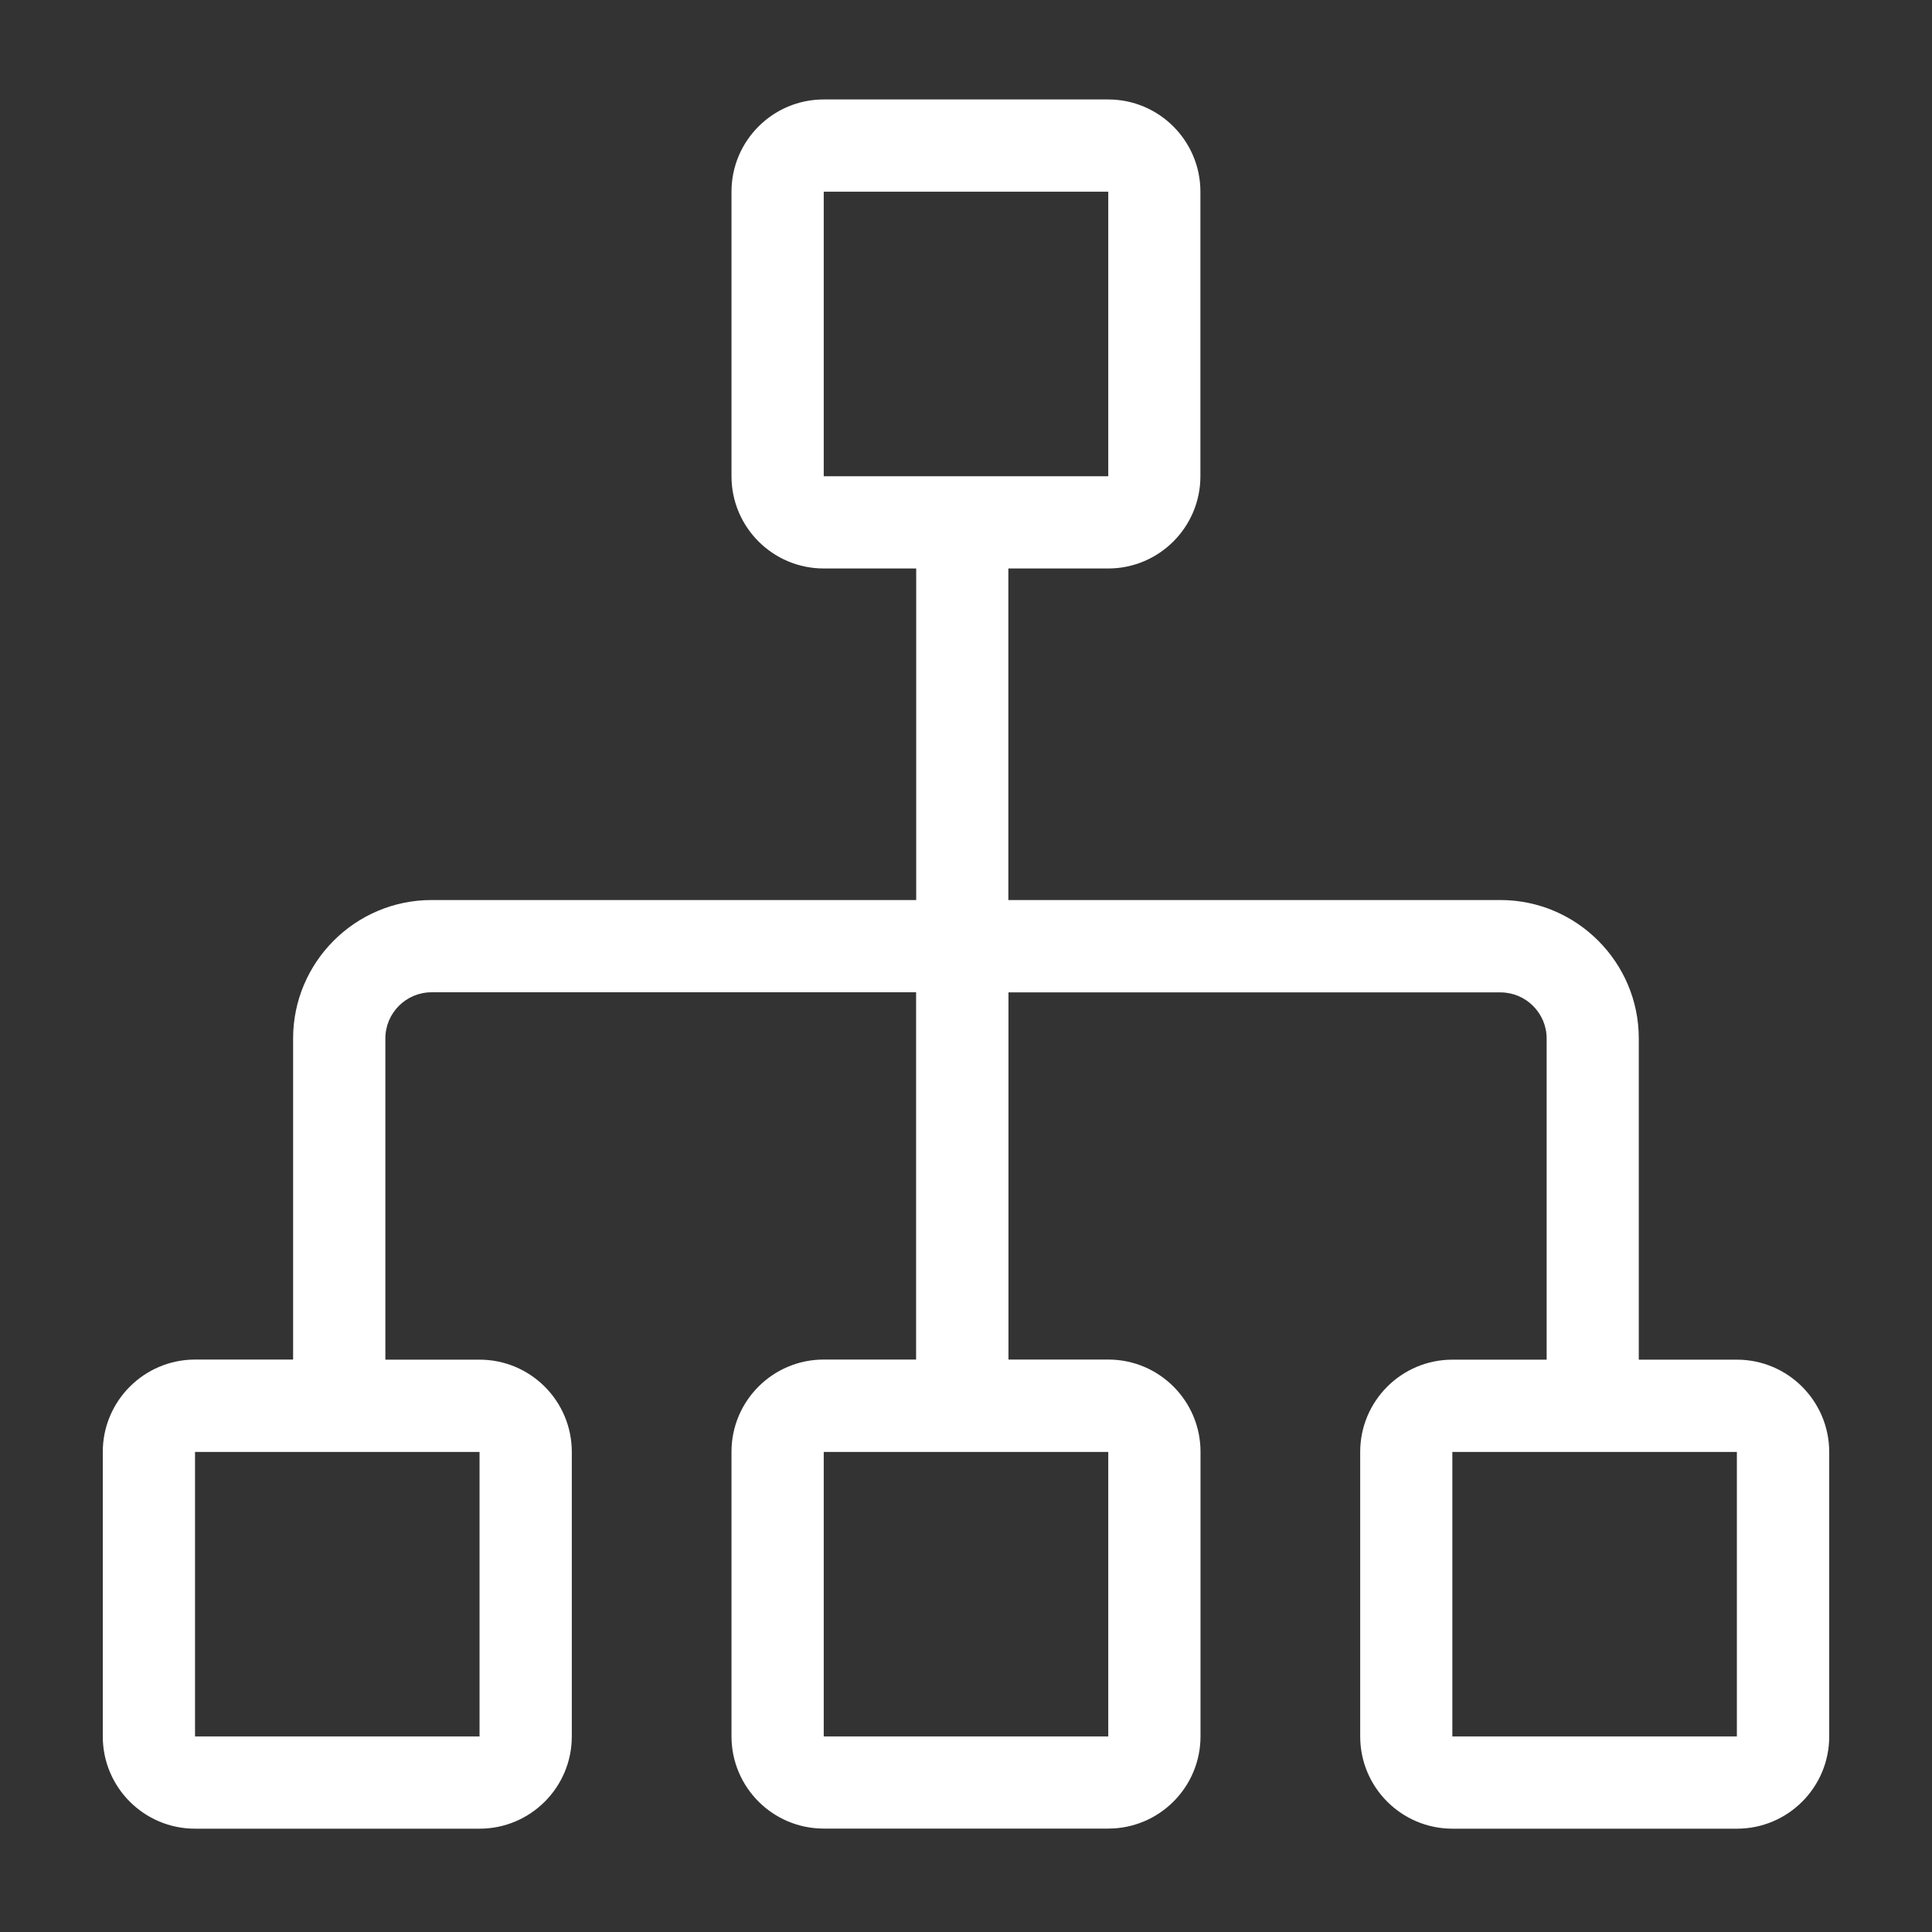 <?xml version="1.0" standalone="no"?><!DOCTYPE svg PUBLIC "-//W3C//DTD SVG 1.1//EN" "http://www.w3.org/Graphics/SVG/1.1/DTD/svg11.dtd"><svg class="icon" width="80px" height="80.00px" viewBox="0 0 1024 1024" version="1.1" xmlns="http://www.w3.org/2000/svg"><rect x="0" y="0" width="1024" height="1024" fill="#333333" stroke="none"/><path fill="#ffffff" d="M920.579 720.648l-51.986 0L868.593 550.41c0-40.433-32.942-73.374-73.37-73.374L534.449 477.036l0-175.73 52.896 0c26.99 0 48.898-21.901 48.898-48.895L636.243 101.609c0-26.994-21.908-48.897-48.898-48.897L436.597 52.712c-26.99 0-48.891 21.901-48.891 48.897l0 150.8c0 26.994 21.901 48.895 48.891 48.895l49.01 0 0 175.732L228.725 477.036c-40.432 0-73.373 32.941-73.373 73.374l0 170.18L103.37 720.59c-26.994 0.056-48.895 21.964-48.895 48.954L54.475 920.35c0 26.988 21.901 48.89 48.895 48.89l150.801 0c26.994 0 48.896-21.902 48.896-48.89L303.067 769.546c0-26.99-21.902-48.898-48.896-48.898l-49.922 0L204.249 550.41c0-13.494 10.978-24.476 24.476-24.476l256.827 0L485.552 720.59l-48.953 0c-26.992 0-48.893 21.902-48.893 48.898l0 150.806c0 26.99 21.903 48.89 48.893 48.89l150.804 0c26.994 0 48.896-21.9 48.896-48.89L636.299 769.488c0-26.994-21.902-48.898-48.896-48.898l-52.896 0L534.507 525.988l260.772 0c13.496 0 24.478 10.984 24.478 24.478l0 170.182-49.926 0c-26.994 0-48.898 21.908-48.898 48.896L720.933 920.35c0 26.988 21.904 48.89 48.898 48.89l150.806 0c26.988 0 48.89-21.902 48.89-48.89L969.527 769.546C969.469 742.556 947.569 720.648 920.579 720.648L920.579 720.648zM436.597 101.609l150.806 0 0 0 0 150.8L436.597 252.409 436.597 101.609 436.597 101.609zM254.169 920.352 103.37 920.352 103.37 769.546l150.799 0L254.169 920.352 254.169 920.352zM587.345 920.352 436.597 920.352 436.597 769.546l150.806 0 0 150.806L587.345 920.352zM920.579 920.352 769.773 920.352 769.773 769.546l150.806 0L920.579 920.352 920.579 920.352z" /></svg>